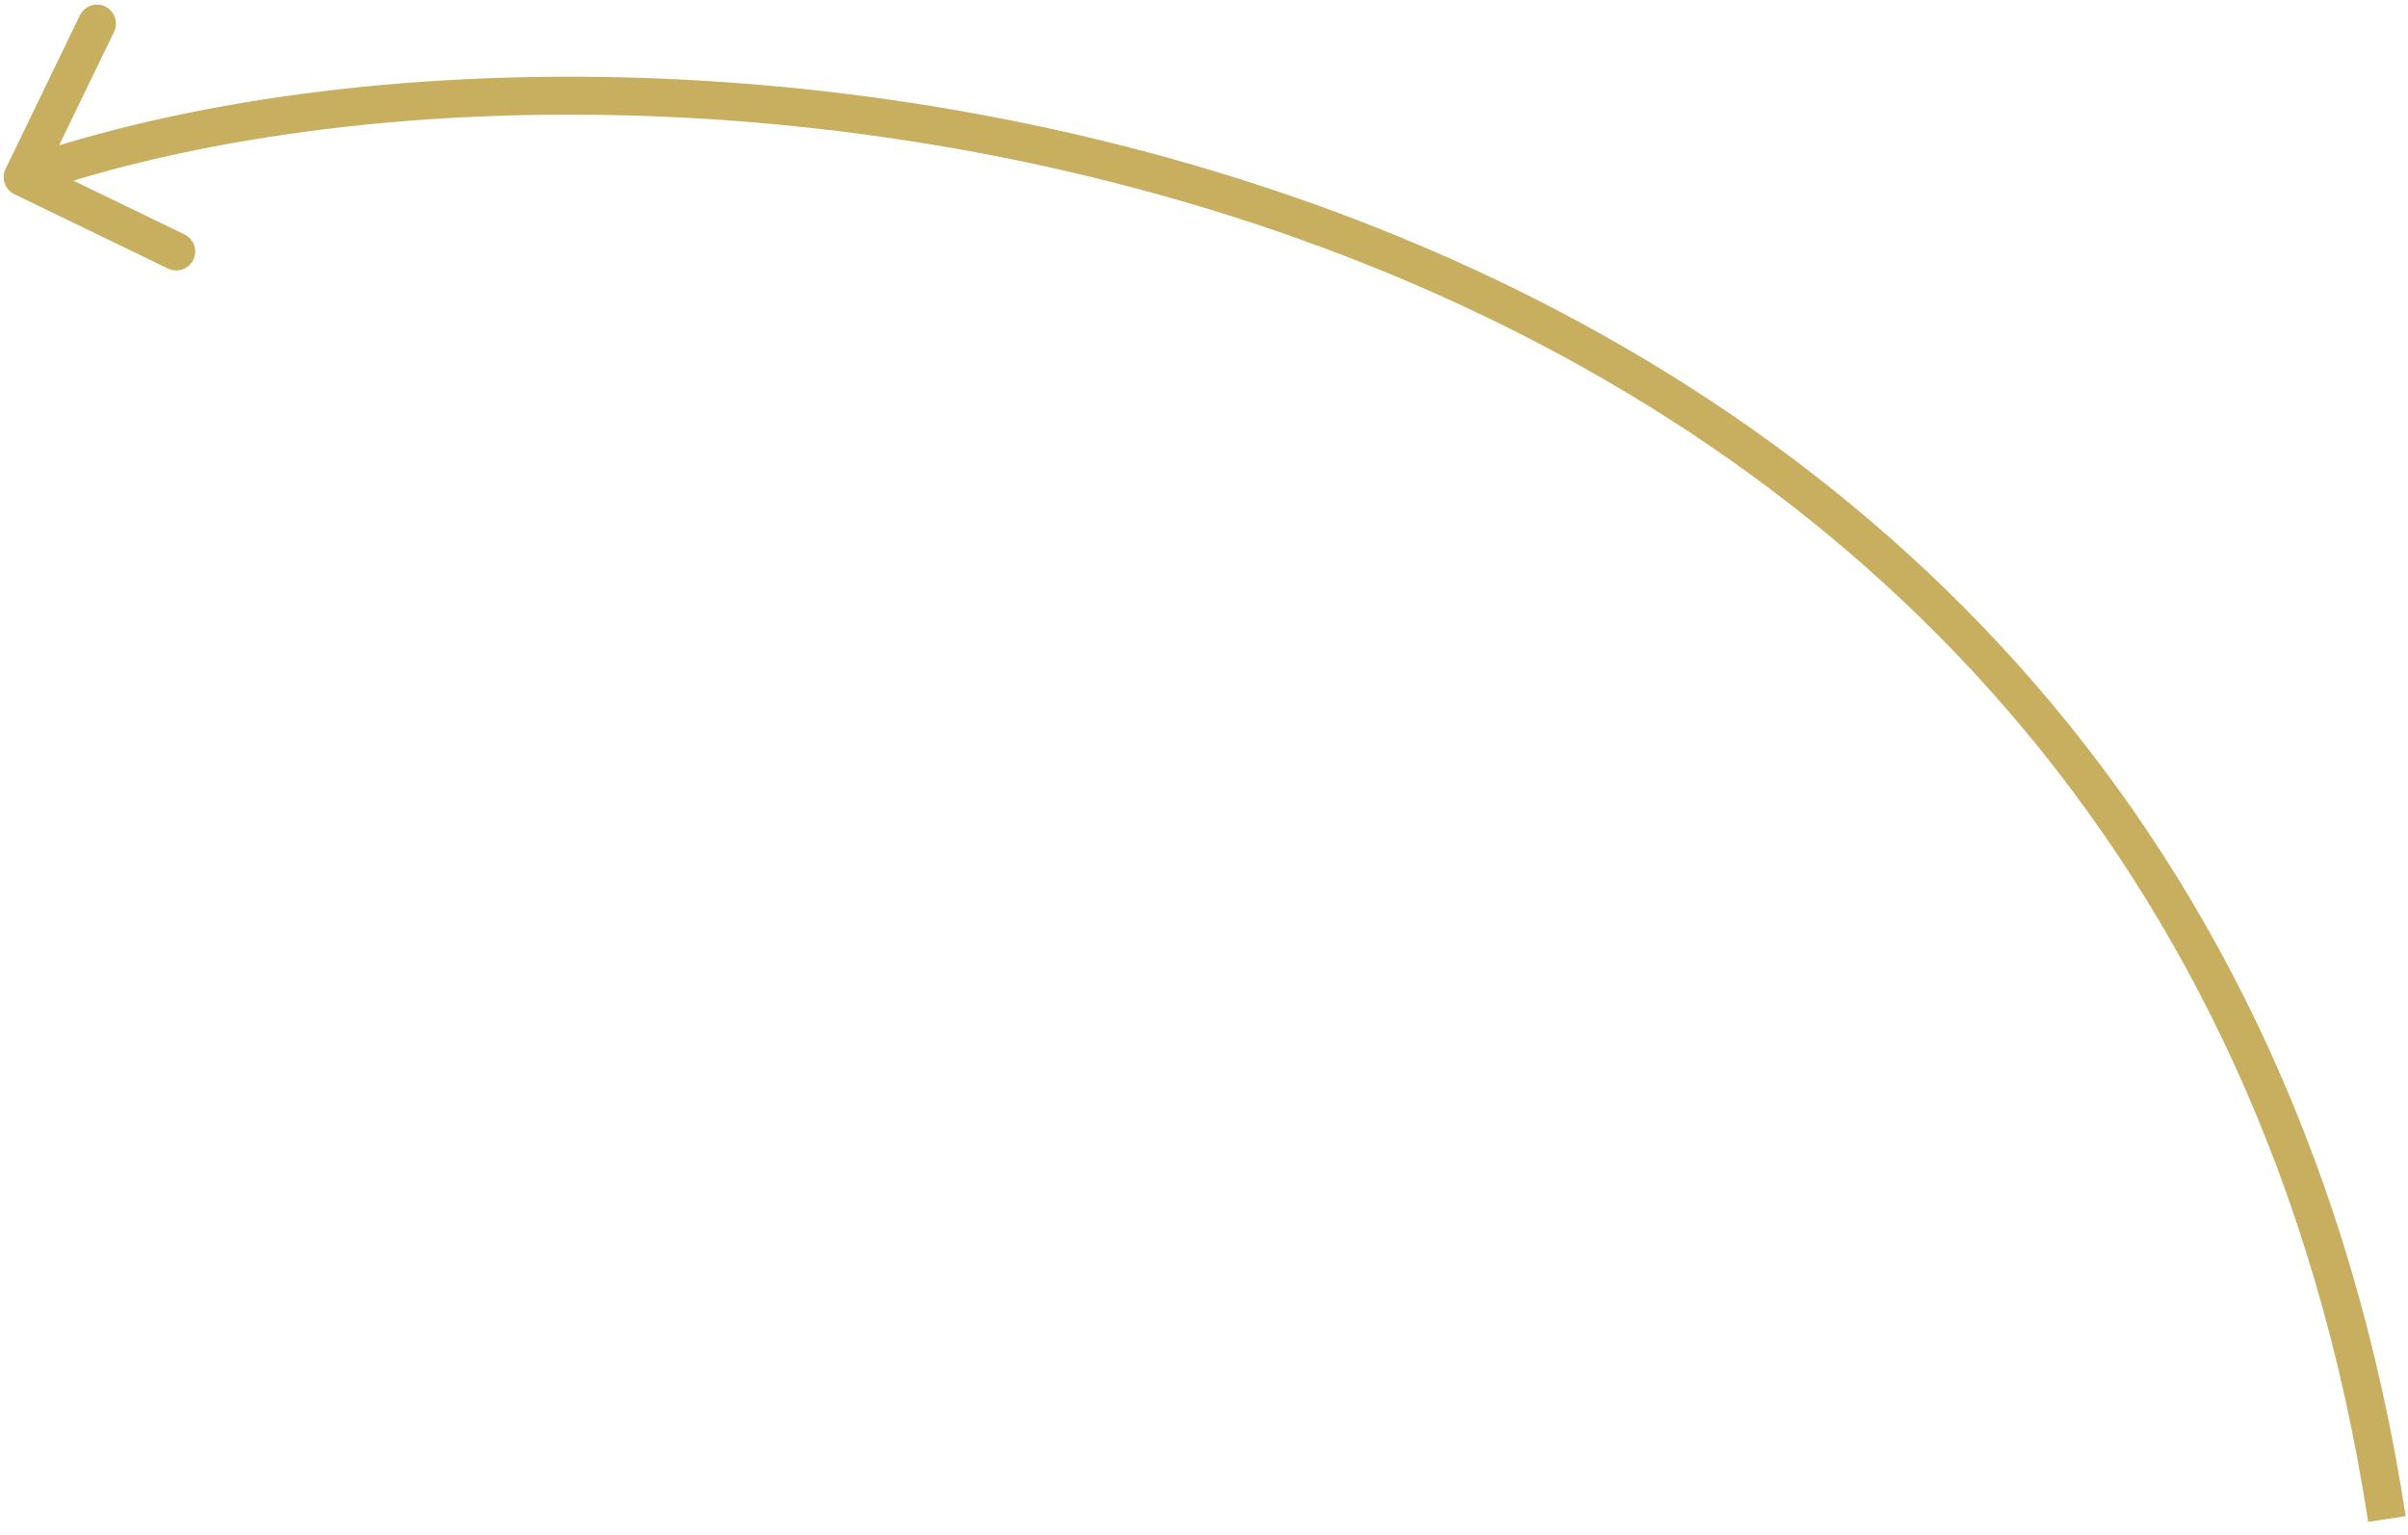 <?xml version="1.0" encoding="UTF-8"?> <svg xmlns="http://www.w3.org/2000/svg" width="127" height="81" viewBox="0 0 127 81" fill="none"><path d="M0.759 10.245C0.261 10.005 0.054 9.406 0.294 8.909L4.215 0.808C4.456 0.311 5.054 0.103 5.551 0.344C6.048 0.585 6.256 1.183 6.015 1.68L2.53 8.881L9.731 12.366C10.228 12.607 10.436 13.205 10.195 13.702C9.955 14.199 9.357 14.407 8.859 14.166L0.759 10.245ZM0.866 8.401C18.49 2.273 47.136 1.855 72.785 12.082C98.493 22.331 121.261 43.309 126.876 79.98L124.899 80.283C119.41 44.434 97.216 23.975 72.044 13.939C46.815 3.881 18.665 4.33 1.523 10.29L0.866 8.401Z" fill="#C8AE5F"></path></svg> 